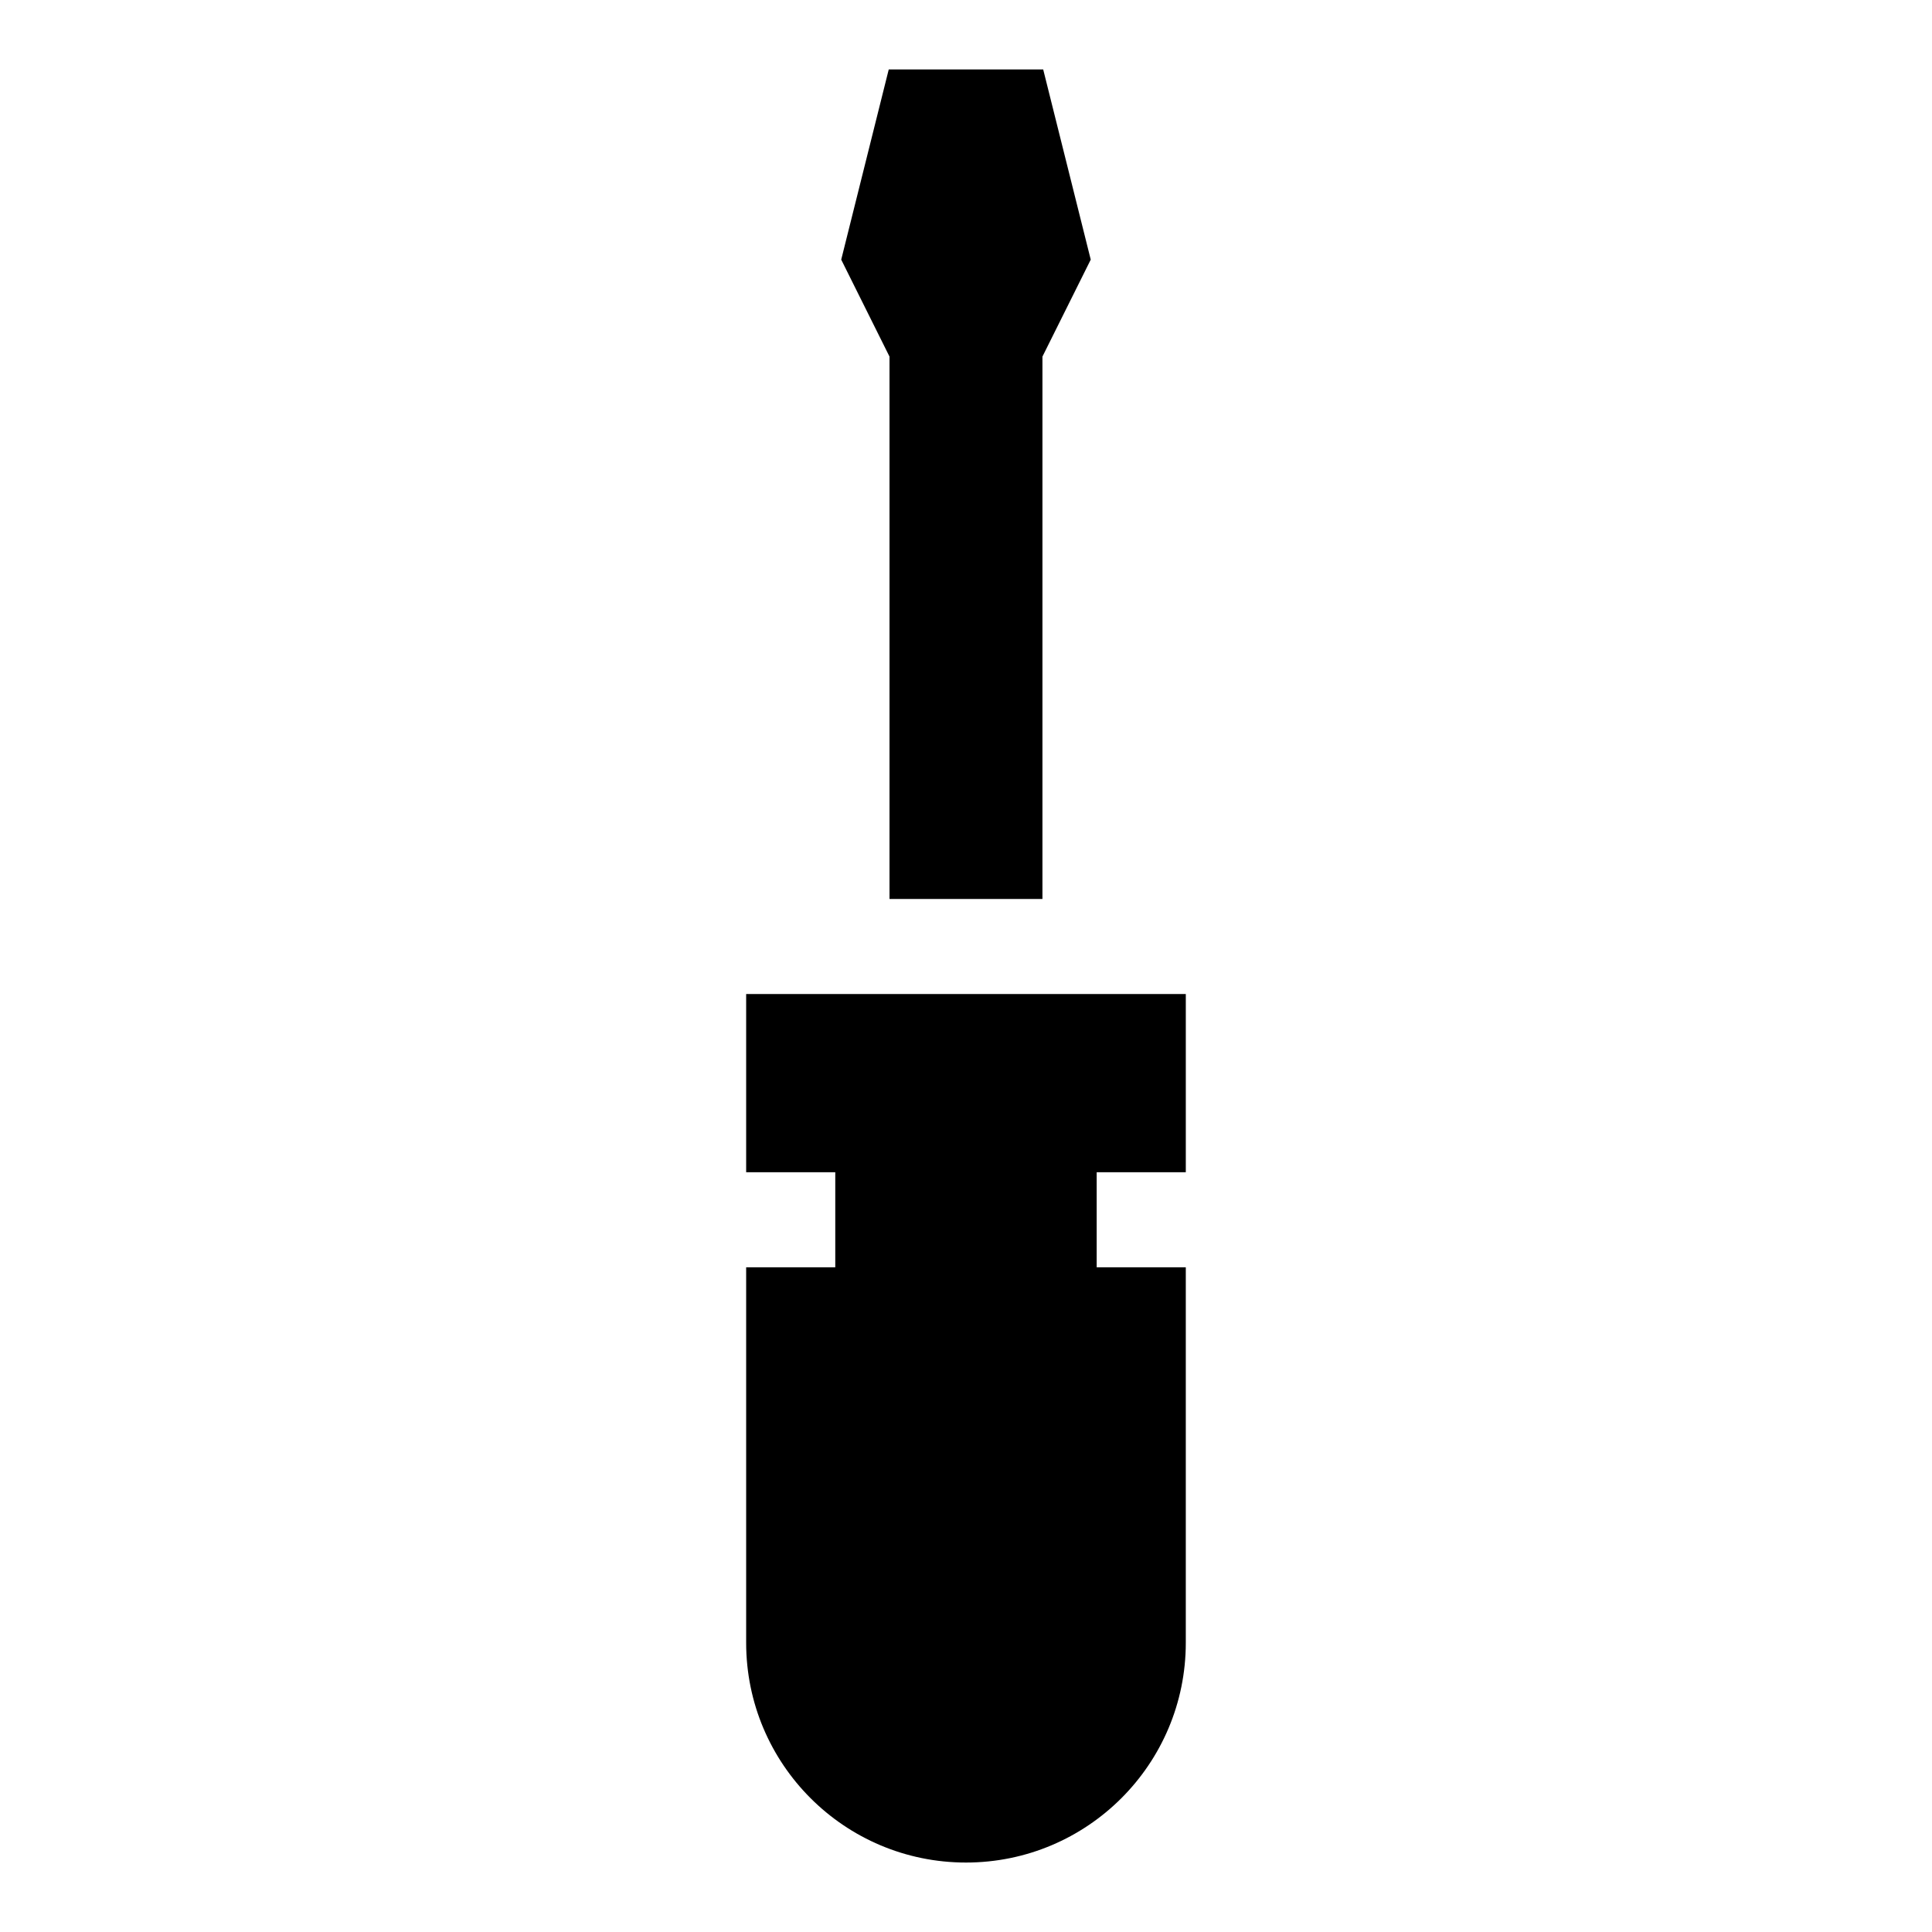 <?xml version="1.0" encoding="UTF-8"?>
<!-- Uploaded to: SVG Repo, www.svgrepo.com, Generator: SVG Repo Mixer Tools -->
<svg fill="#000000" width="800px" height="800px" version="1.1" viewBox="144 144 512 512" xmlns="http://www.w3.org/2000/svg">
 <g>
  <path d="m458.25 454.66v-47.23h-116.51v47.23h23.617v25.191h-23.617v99.488c0 32.18 26.086 58.254 58.254 58.254 32.164 0 58.254-26.07 58.254-58.254v-99.488h-23.617v-25.191z"/>
  <path d="m379.73 382.24h40.527v-143.74l12.801-25.695-12.598-50.395h-40.934l-12.594 50.395 12.797 25.695z"/>
 </g>
</svg>